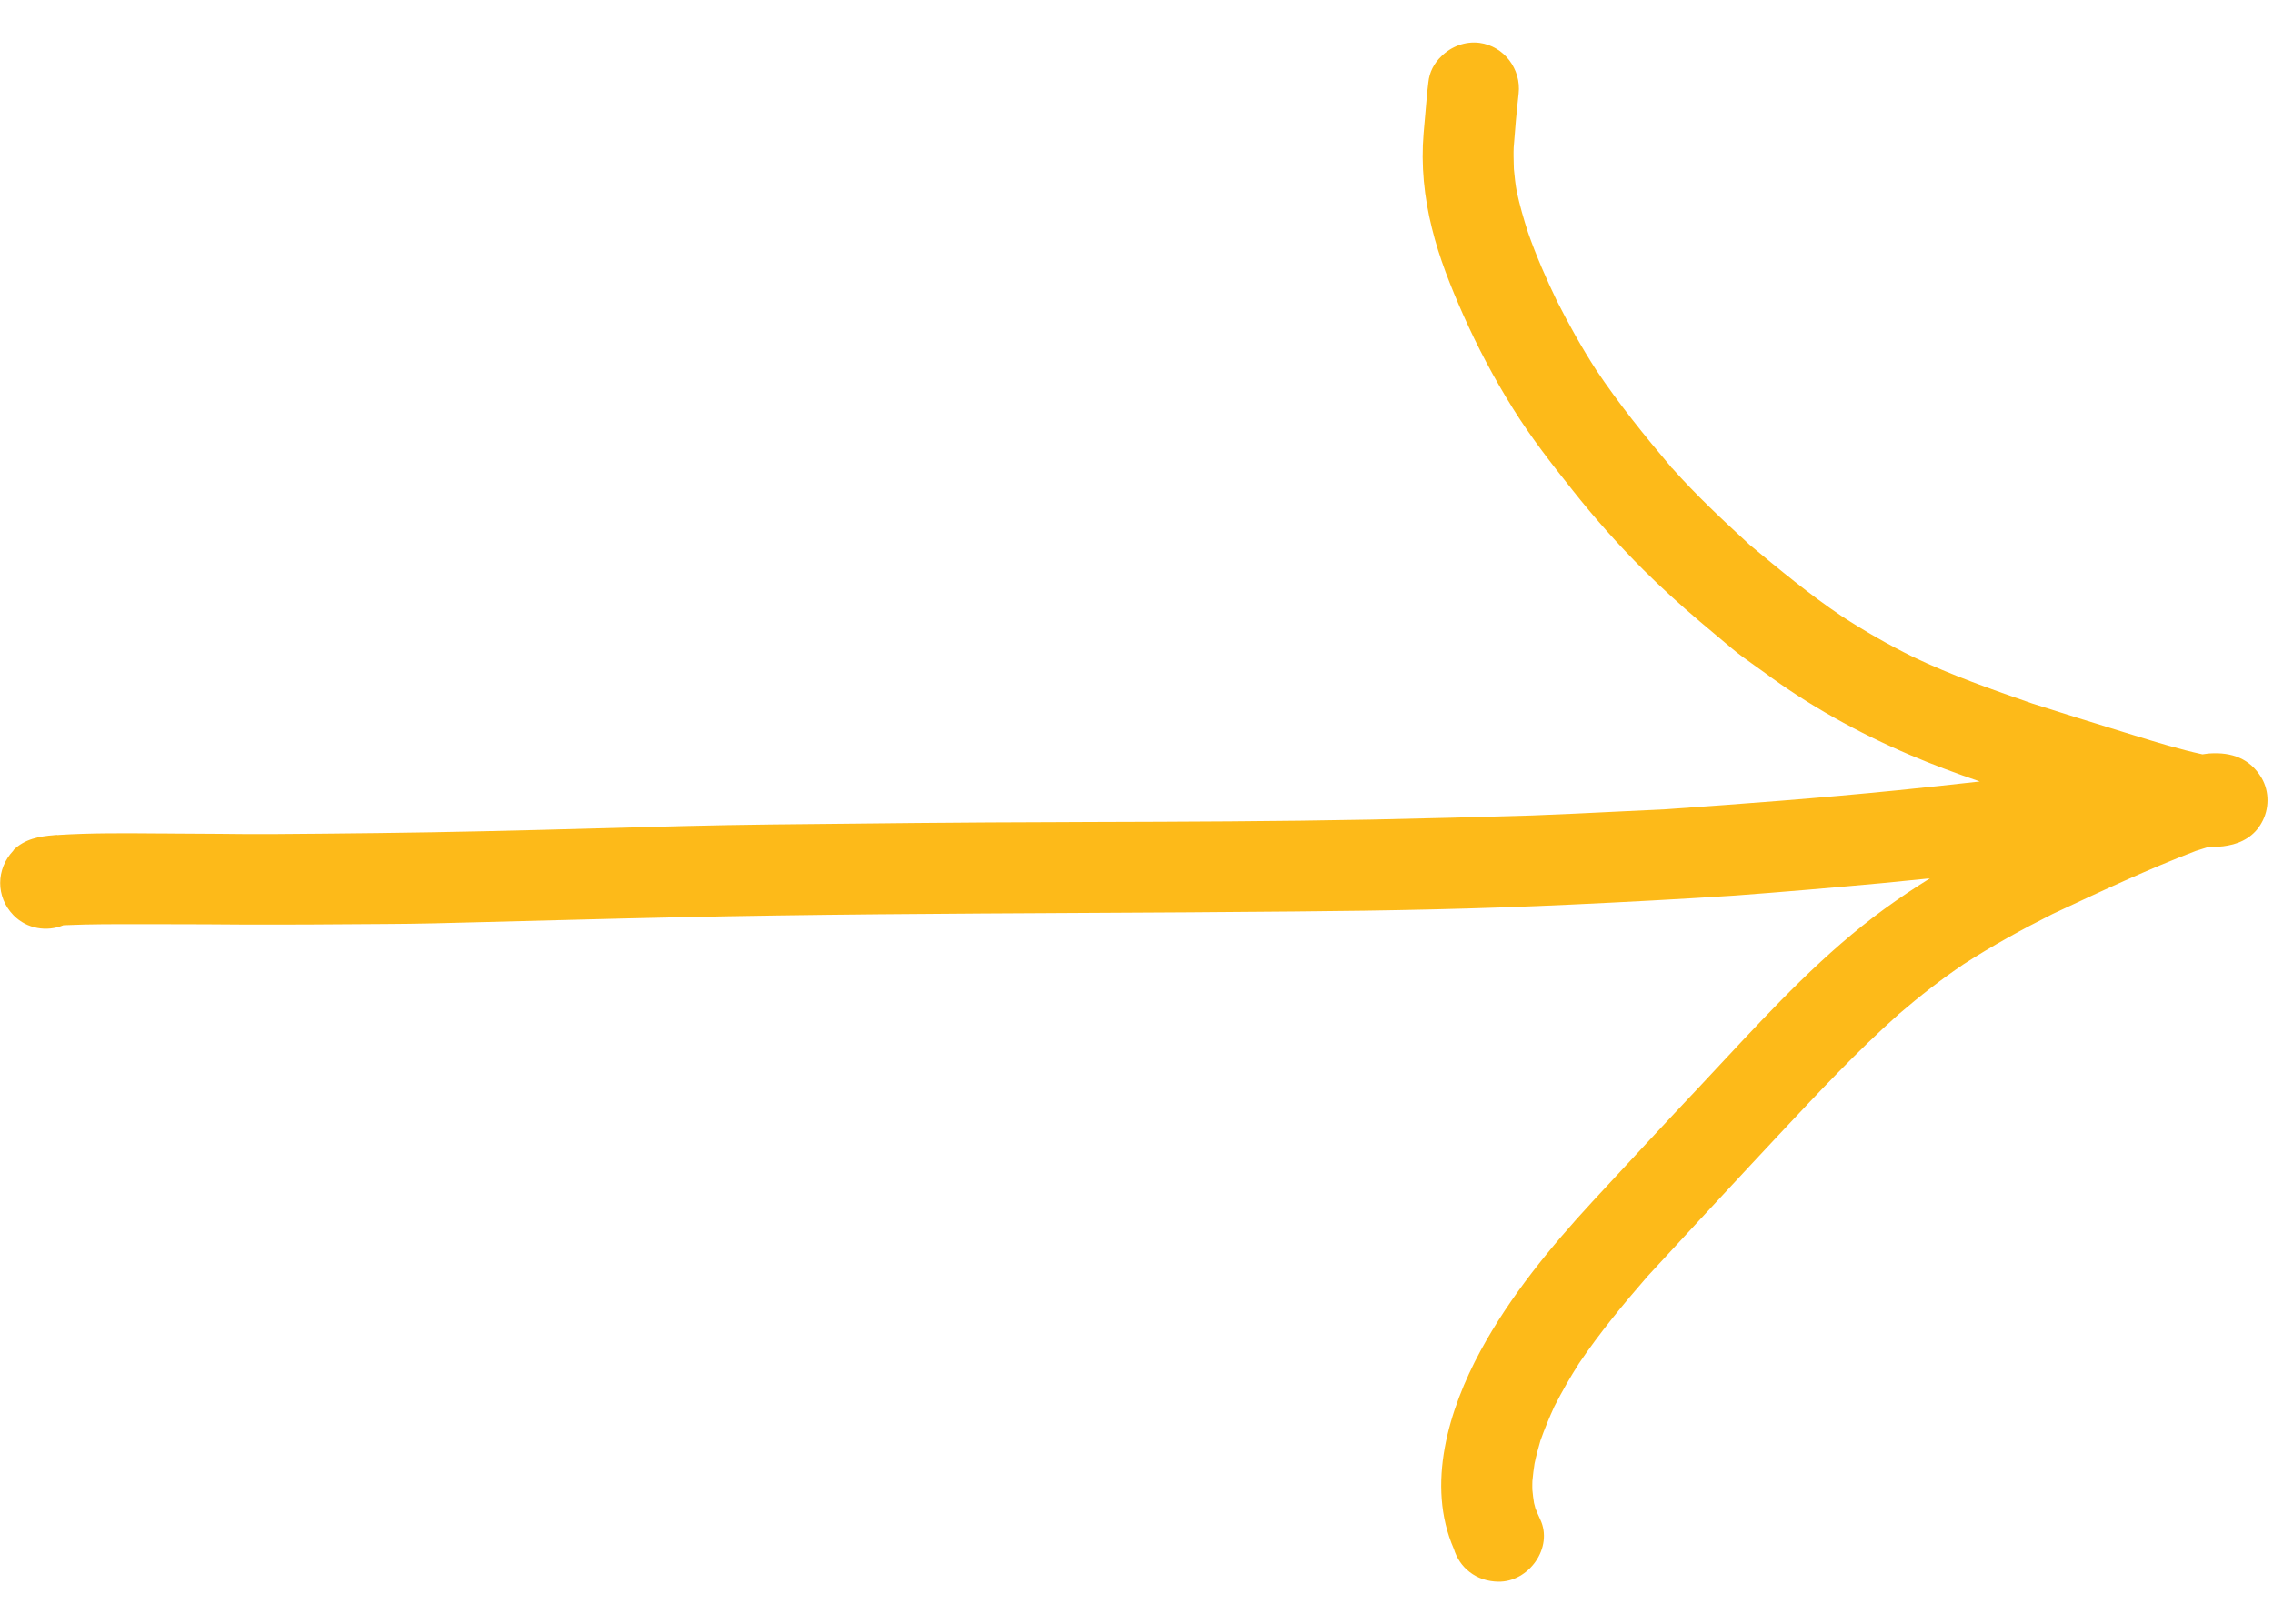 <svg width="35" height="25" viewBox="0 0 35 25" fill="none" xmlns="http://www.w3.org/2000/svg">
<path fill-rule="evenodd" clip-rule="evenodd" d="M21.947 1.755C21.961 1.592 21.974 1.43 21.994 1.268C22.01 1.112 22.08 0.975 22.195 0.866C22.345 0.716 22.563 0.632 22.781 0.66C23.16 0.71 23.426 1.065 23.384 1.441C23.353 1.718 23.328 1.994 23.308 2.271C23.304 2.36 23.307 2.45 23.309 2.538C23.31 2.56 23.311 2.581 23.311 2.603C23.322 2.72 23.334 2.837 23.356 2.954C23.403 3.169 23.462 3.373 23.529 3.58C23.655 3.94 23.808 4.289 23.973 4.632C24.157 4.995 24.355 5.35 24.576 5.693C24.925 6.215 25.321 6.706 25.726 7.184L25.729 7.187C25.732 7.19 25.737 7.195 25.741 7.2C26.115 7.622 26.526 8.006 26.94 8.387C27.404 8.772 27.861 9.152 28.355 9.484C28.71 9.716 29.076 9.925 29.453 10.112C30.05 10.397 30.67 10.615 31.295 10.832C31.753 10.977 32.211 11.123 32.669 11.262C32.728 11.28 32.787 11.299 32.847 11.317C33.199 11.426 33.553 11.535 33.914 11.614C33.94 11.61 33.967 11.606 33.993 11.603C34.005 11.602 34.017 11.601 34.028 11.6C34.363 11.578 34.648 11.678 34.826 11.98C34.947 12.189 34.944 12.46 34.824 12.669C34.715 12.867 34.525 12.979 34.307 13.018C34.209 13.038 34.112 13.04 34.014 13.038C33.947 13.06 33.877 13.079 33.81 13.102C33.076 13.383 32.363 13.718 31.652 14.051L31.605 14.073C31.133 14.311 30.675 14.562 30.234 14.847C29.888 15.081 29.559 15.338 29.241 15.611C28.585 16.194 27.985 16.837 27.384 17.479C27.249 17.625 27.113 17.77 26.977 17.915C26.438 18.492 25.902 19.073 25.366 19.654C24.992 20.084 24.634 20.519 24.316 20.988C24.177 21.206 24.051 21.426 23.934 21.655C23.855 21.828 23.783 22.001 23.719 22.183C23.685 22.3 23.654 22.415 23.629 22.535C23.616 22.621 23.604 22.71 23.596 22.803C23.596 22.817 23.596 22.832 23.595 22.847C23.595 22.878 23.594 22.91 23.596 22.942C23.602 23.009 23.61 23.073 23.621 23.14C23.625 23.16 23.63 23.177 23.636 23.197C23.638 23.206 23.641 23.215 23.643 23.224C23.666 23.28 23.691 23.339 23.716 23.392C23.925 23.83 23.537 24.363 23.068 24.352C22.909 24.349 22.756 24.302 22.63 24.204C22.51 24.112 22.429 23.986 22.387 23.849C21.954 22.858 22.309 21.7 22.797 20.798C23.255 19.955 23.872 19.204 24.52 18.501C25.078 17.898 25.634 17.298 26.198 16.7C26.315 16.576 26.431 16.451 26.548 16.325C27.32 15.498 28.098 14.665 29.012 13.998C29.241 13.831 29.477 13.673 29.717 13.524C29.466 13.55 29.215 13.575 28.964 13.599C28.213 13.668 27.462 13.733 26.709 13.789C25.866 13.844 25.028 13.889 24.185 13.928C22.772 13.995 21.354 14.023 19.942 14.034C18.858 14.045 17.773 14.05 16.689 14.056C14.592 14.067 12.496 14.078 10.4 14.124C9.871 14.135 9.345 14.148 8.818 14.162C8.555 14.169 8.293 14.176 8.03 14.182C7.841 14.187 7.651 14.192 7.461 14.197C6.944 14.211 6.424 14.225 5.909 14.227L5.9 14.227L5.895 14.227C5.168 14.232 4.447 14.238 3.723 14.235C3.351 14.232 2.98 14.23 2.612 14.23C2.456 14.23 2.301 14.23 2.145 14.23C1.772 14.229 1.398 14.228 1.023 14.244C1.006 14.244 0.993 14.246 0.976 14.246C0.722 14.35 0.417 14.302 0.214 14.098L0.203 14.087C-0.065 13.808 -0.063 13.381 0.203 13.099C0.205 13.096 0.211 13.091 0.208 13.088C0.378 12.918 0.605 12.876 0.833 12.859L0.828 12.859C0.839 12.859 0.853 12.856 0.864 12.856L0.866 12.856L0.869 12.856C0.872 12.855 0.875 12.854 0.881 12.856C0.887 12.858 0.893 12.857 0.897 12.857L0.903 12.856L0.892 12.856C1.395 12.824 1.903 12.828 2.41 12.832L2.466 12.832C2.554 12.833 2.641 12.834 2.729 12.834C2.948 12.834 3.165 12.836 3.382 12.838C3.653 12.841 3.924 12.844 4.194 12.842C5.286 12.834 6.375 12.823 7.466 12.798C8.042 12.786 8.617 12.77 9.192 12.754L9.194 12.754C10.088 12.729 10.983 12.704 11.88 12.694C13.365 12.678 14.85 12.661 16.332 12.658L16.764 12.656L16.767 12.656C18.219 12.652 19.668 12.647 21.117 12.619C21.943 12.602 22.77 12.58 23.599 12.555C24.025 12.539 24.451 12.518 24.877 12.497C25.134 12.484 25.39 12.471 25.648 12.46C26.843 12.376 28.037 12.287 29.224 12.167C29.645 12.124 30.065 12.08 30.485 12.032C30.123 11.908 29.764 11.774 29.414 11.625C28.615 11.284 27.853 10.863 27.155 10.344C27.108 10.309 27.059 10.275 27.011 10.241C26.891 10.156 26.77 10.071 26.658 9.975C26.576 9.907 26.495 9.839 26.414 9.77C26.333 9.702 26.252 9.633 26.17 9.565C25.874 9.314 25.581 9.048 25.307 8.775C24.919 8.387 24.556 7.979 24.216 7.549C23.892 7.142 23.574 6.734 23.297 6.29C23.007 5.827 22.75 5.341 22.527 4.839C22.337 4.409 22.161 3.971 22.049 3.513C21.929 3.035 21.879 2.544 21.921 2.05C21.93 1.952 21.939 1.853 21.947 1.755ZM25.741 7.2C25.743 7.203 25.744 7.206 25.745 7.209C25.74 7.203 25.732 7.195 25.729 7.187C25.732 7.19 25.737 7.195 25.741 7.2Z" fill="#FDBA19"/>
</svg>
